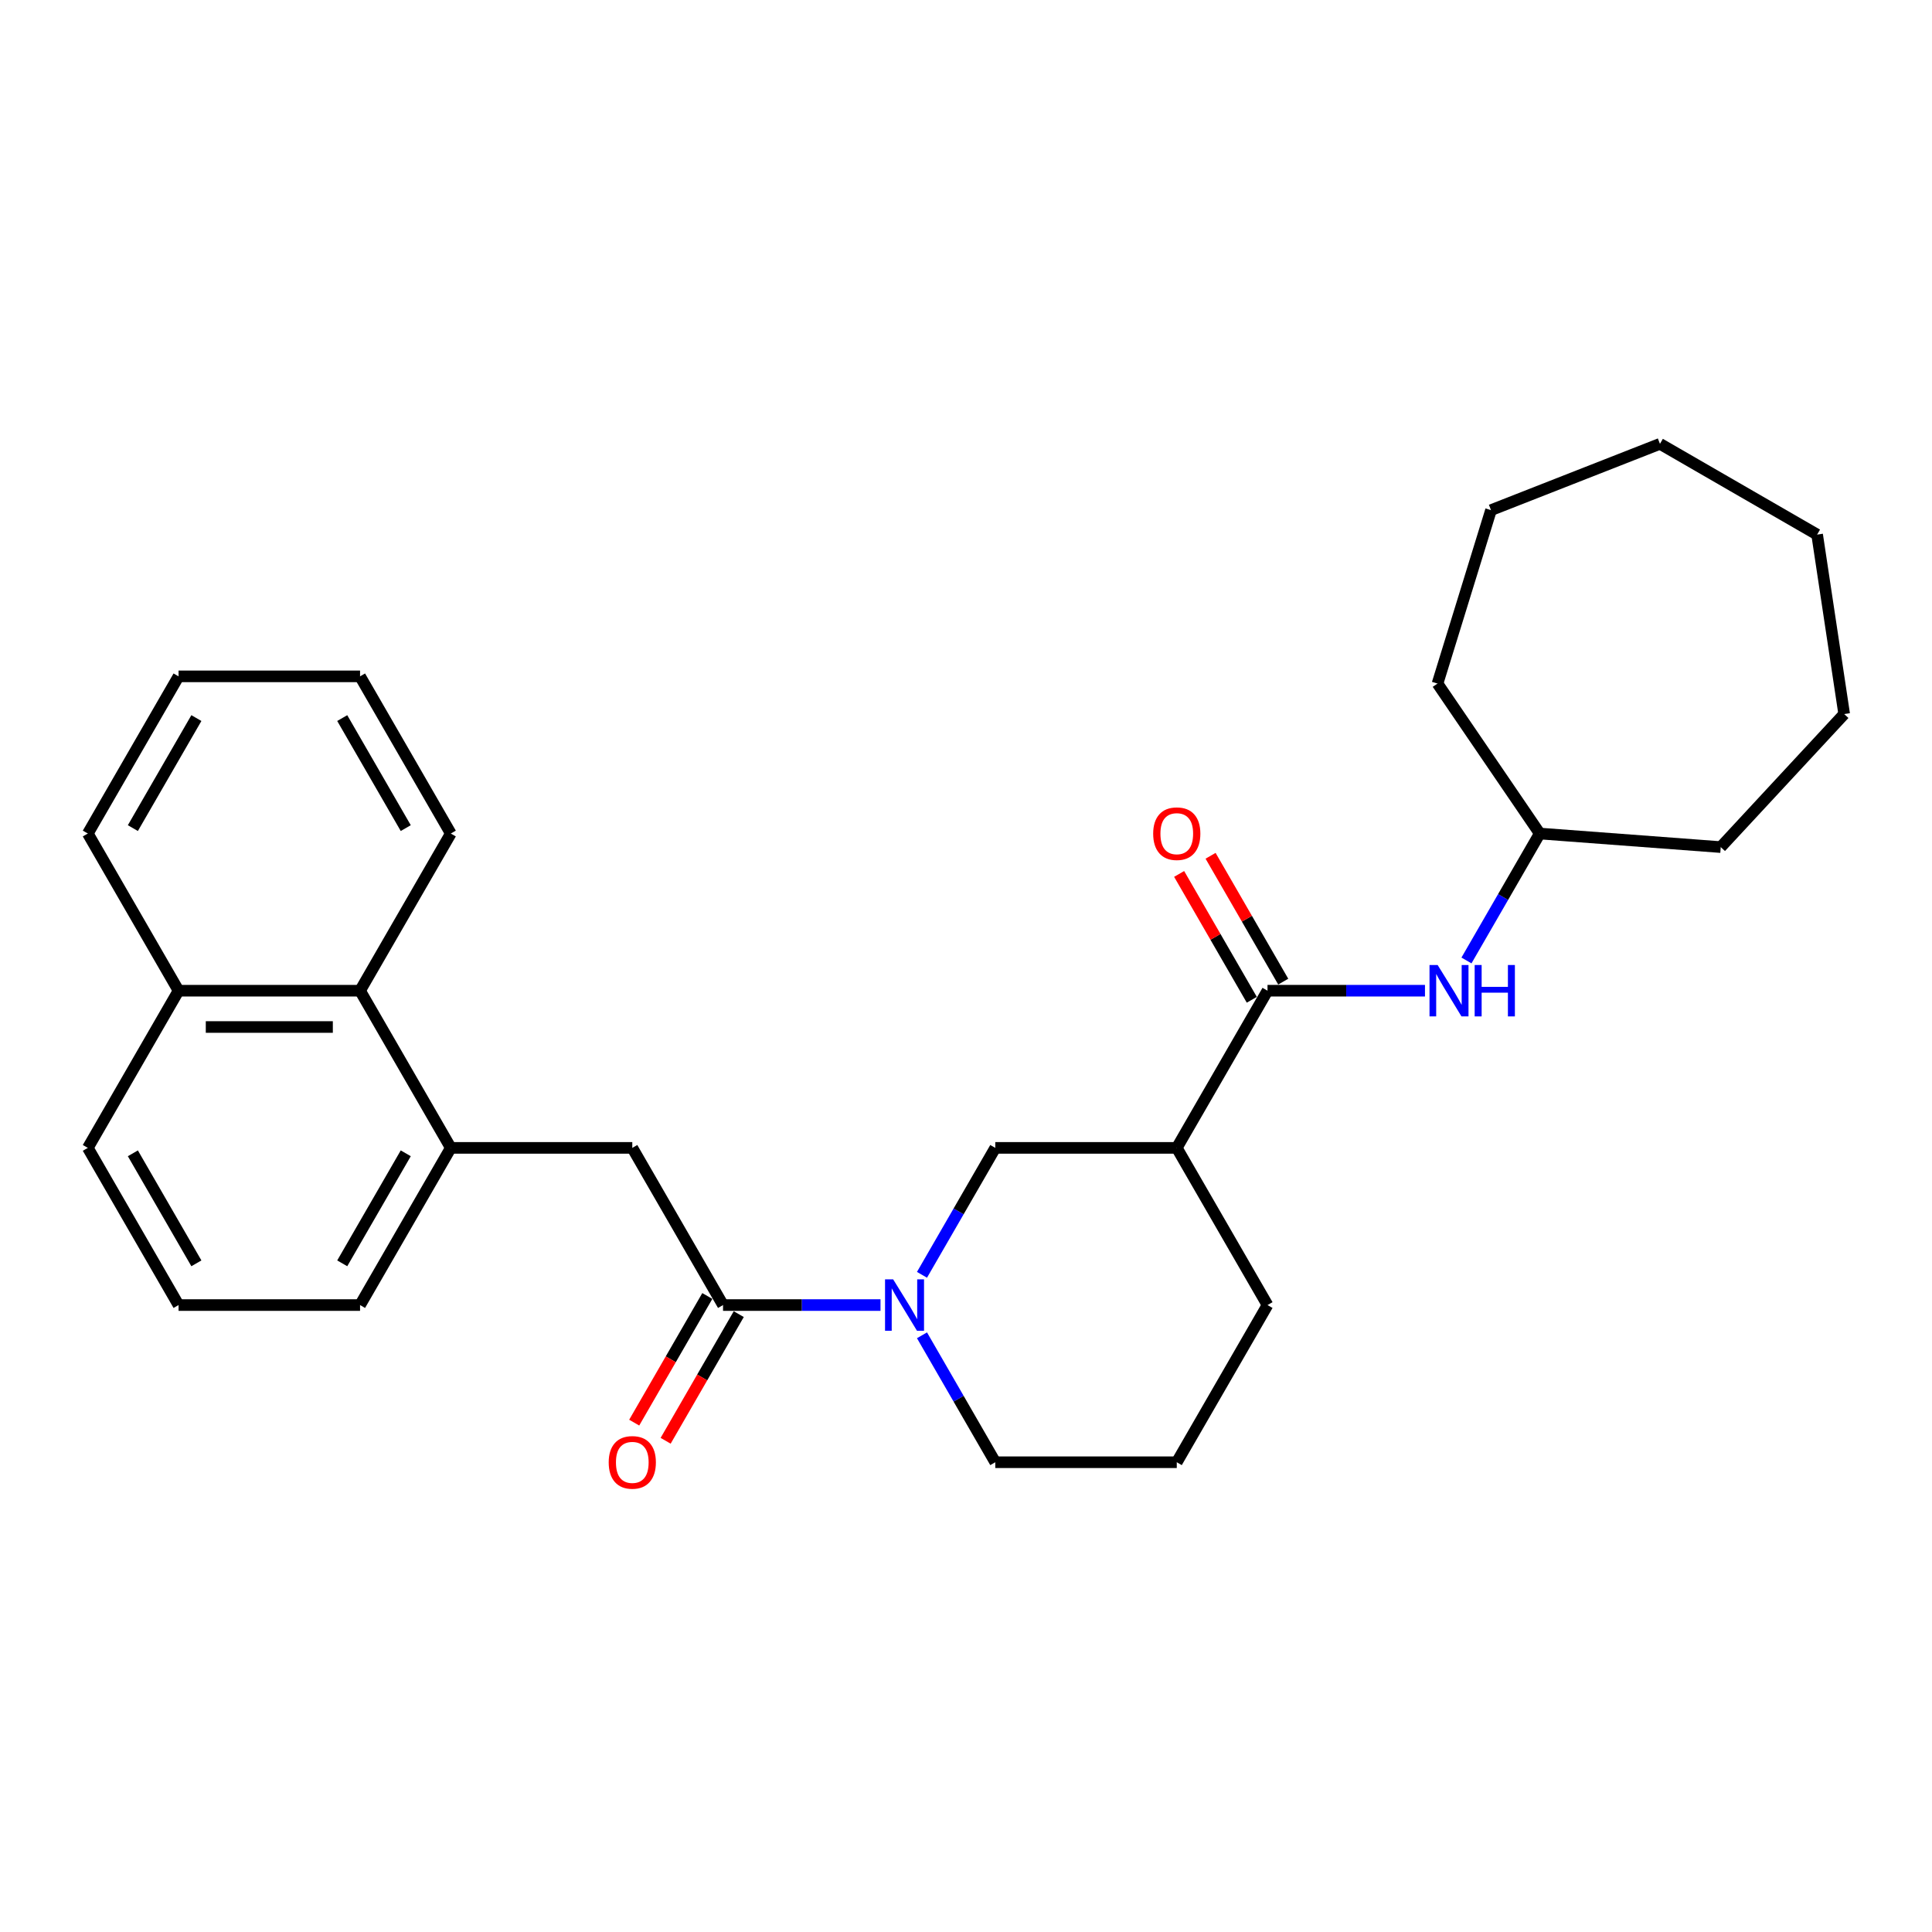 <?xml version='1.0' encoding='iso-8859-1'?>
<svg version='1.1' baseProfile='full'
              xmlns='http://www.w3.org/2000/svg'
                      xmlns:rdkit='http://www.rdkit.org/xml'
                      xmlns:xlink='http://www.w3.org/1999/xlink'
                  xml:space='preserve'
width='1000px' height='1000px' viewBox='0 0 1000 1000'>
<!-- END OF HEADER -->
<rect style='opacity:1.0;fill:#FFFFFF;stroke:none' width='1000' height='1000' x='0' y='0'> </rect>
<path class='bond-0' d='M 455.746,675.497 L 414.995,675.497' style='fill:none;fill-rule:evenodd;stroke:#0000FF;stroke-width:6px;stroke-linecap:butt;stroke-linejoin:miter;stroke-opacity:1' />
<path class='bond-0' d='M 414.995,675.497 L 374.244,675.497' style='fill:none;fill-rule:evenodd;stroke:#000000;stroke-width:6px;stroke-linecap:butt;stroke-linejoin:miter;stroke-opacity:1' />
<path class='bond-3' d='M 477.219,659.846 L 496.187,626.994' style='fill:none;fill-rule:evenodd;stroke:#0000FF;stroke-width:6px;stroke-linecap:butt;stroke-linejoin:miter;stroke-opacity:1' />
<path class='bond-3' d='M 496.187,626.994 L 515.154,594.142' style='fill:none;fill-rule:evenodd;stroke:#000000;stroke-width:6px;stroke-linecap:butt;stroke-linejoin:miter;stroke-opacity:1' />
<path class='bond-11' d='M 477.219,691.147 L 496.187,723.999' style='fill:none;fill-rule:evenodd;stroke:#0000FF;stroke-width:6px;stroke-linecap:butt;stroke-linejoin:miter;stroke-opacity:1' />
<path class='bond-11' d='M 496.187,723.999 L 515.154,756.851' style='fill:none;fill-rule:evenodd;stroke:#000000;stroke-width:6px;stroke-linecap:butt;stroke-linejoin:miter;stroke-opacity:1' />
<path class='bond-5' d='M 374.244,675.497 L 327.274,594.142' style='fill:none;fill-rule:evenodd;stroke:#000000;stroke-width:6px;stroke-linecap:butt;stroke-linejoin:miter;stroke-opacity:1' />
<path class='bond-8' d='M 366.108,670.8 L 347.185,703.577' style='fill:none;fill-rule:evenodd;stroke:#000000;stroke-width:6px;stroke-linecap:butt;stroke-linejoin:miter;stroke-opacity:1' />
<path class='bond-8' d='M 347.185,703.577 L 328.261,736.353' style='fill:none;fill-rule:evenodd;stroke:#FF0000;stroke-width:6px;stroke-linecap:butt;stroke-linejoin:miter;stroke-opacity:1' />
<path class='bond-8' d='M 382.379,680.194 L 363.456,712.971' style='fill:none;fill-rule:evenodd;stroke:#000000;stroke-width:6px;stroke-linecap:butt;stroke-linejoin:miter;stroke-opacity:1' />
<path class='bond-8' d='M 363.456,712.971 L 344.532,745.747' style='fill:none;fill-rule:evenodd;stroke:#FF0000;stroke-width:6px;stroke-linecap:butt;stroke-linejoin:miter;stroke-opacity:1' />
<path class='bond-1' d='M 656.063,512.788 L 609.093,594.142' style='fill:none;fill-rule:evenodd;stroke:#000000;stroke-width:6px;stroke-linecap:butt;stroke-linejoin:miter;stroke-opacity:1' />
<path class='bond-6' d='M 656.063,512.788 L 696.814,512.788' style='fill:none;fill-rule:evenodd;stroke:#000000;stroke-width:6px;stroke-linecap:butt;stroke-linejoin:miter;stroke-opacity:1' />
<path class='bond-6' d='M 696.814,512.788 L 737.565,512.788' style='fill:none;fill-rule:evenodd;stroke:#0000FF;stroke-width:6px;stroke-linecap:butt;stroke-linejoin:miter;stroke-opacity:1' />
<path class='bond-9' d='M 664.199,508.091 L 645.394,475.521' style='fill:none;fill-rule:evenodd;stroke:#000000;stroke-width:6px;stroke-linecap:butt;stroke-linejoin:miter;stroke-opacity:1' />
<path class='bond-9' d='M 645.394,475.521 L 626.59,442.951' style='fill:none;fill-rule:evenodd;stroke:#FF0000;stroke-width:6px;stroke-linecap:butt;stroke-linejoin:miter;stroke-opacity:1' />
<path class='bond-9' d='M 647.928,517.485 L 629.124,484.915' style='fill:none;fill-rule:evenodd;stroke:#000000;stroke-width:6px;stroke-linecap:butt;stroke-linejoin:miter;stroke-opacity:1' />
<path class='bond-9' d='M 629.124,484.915 L 610.319,452.345' style='fill:none;fill-rule:evenodd;stroke:#FF0000;stroke-width:6px;stroke-linecap:butt;stroke-linejoin:miter;stroke-opacity:1' />
<path class='bond-2' d='M 609.093,594.142 L 515.154,594.142' style='fill:none;fill-rule:evenodd;stroke:#000000;stroke-width:6px;stroke-linecap:butt;stroke-linejoin:miter;stroke-opacity:1' />
<path class='bond-28' d='M 609.093,594.142 L 656.063,675.497' style='fill:none;fill-rule:evenodd;stroke:#000000;stroke-width:6px;stroke-linecap:butt;stroke-linejoin:miter;stroke-opacity:1' />
<path class='bond-4' d='M 233.334,594.142 L 327.274,594.142' style='fill:none;fill-rule:evenodd;stroke:#000000;stroke-width:6px;stroke-linecap:butt;stroke-linejoin:miter;stroke-opacity:1' />
<path class='bond-7' d='M 233.334,594.142 L 186.364,512.788' style='fill:none;fill-rule:evenodd;stroke:#000000;stroke-width:6px;stroke-linecap:butt;stroke-linejoin:miter;stroke-opacity:1' />
<path class='bond-14' d='M 233.334,594.142 L 186.364,675.497' style='fill:none;fill-rule:evenodd;stroke:#000000;stroke-width:6px;stroke-linecap:butt;stroke-linejoin:miter;stroke-opacity:1' />
<path class='bond-14' d='M 210.018,596.952 L 177.139,653.9' style='fill:none;fill-rule:evenodd;stroke:#000000;stroke-width:6px;stroke-linecap:butt;stroke-linejoin:miter;stroke-opacity:1' />
<path class='bond-12' d='M 759.039,497.138 L 778.006,464.286' style='fill:none;fill-rule:evenodd;stroke:#0000FF;stroke-width:6px;stroke-linecap:butt;stroke-linejoin:miter;stroke-opacity:1' />
<path class='bond-12' d='M 778.006,464.286 L 796.973,431.434' style='fill:none;fill-rule:evenodd;stroke:#000000;stroke-width:6px;stroke-linecap:butt;stroke-linejoin:miter;stroke-opacity:1' />
<path class='bond-10' d='M 186.364,512.788 L 92.424,512.788' style='fill:none;fill-rule:evenodd;stroke:#000000;stroke-width:6px;stroke-linecap:butt;stroke-linejoin:miter;stroke-opacity:1' />
<path class='bond-10' d='M 172.273,531.576 L 106.515,531.576' style='fill:none;fill-rule:evenodd;stroke:#000000;stroke-width:6px;stroke-linecap:butt;stroke-linejoin:miter;stroke-opacity:1' />
<path class='bond-17' d='M 186.364,512.788 L 233.334,431.434' style='fill:none;fill-rule:evenodd;stroke:#000000;stroke-width:6px;stroke-linecap:butt;stroke-linejoin:miter;stroke-opacity:1' />
<path class='bond-19' d='M 92.424,512.788 L 45.455,431.434' style='fill:none;fill-rule:evenodd;stroke:#000000;stroke-width:6px;stroke-linecap:butt;stroke-linejoin:miter;stroke-opacity:1' />
<path class='bond-29' d='M 92.424,512.788 L 45.455,594.142' style='fill:none;fill-rule:evenodd;stroke:#000000;stroke-width:6px;stroke-linecap:butt;stroke-linejoin:miter;stroke-opacity:1' />
<path class='bond-15' d='M 515.154,756.851 L 609.093,756.851' style='fill:none;fill-rule:evenodd;stroke:#000000;stroke-width:6px;stroke-linecap:butt;stroke-linejoin:miter;stroke-opacity:1' />
<path class='bond-20' d='M 796.973,431.434 L 744.055,353.817' style='fill:none;fill-rule:evenodd;stroke:#000000;stroke-width:6px;stroke-linecap:butt;stroke-linejoin:miter;stroke-opacity:1' />
<path class='bond-21' d='M 796.973,431.434 L 890.65,438.454' style='fill:none;fill-rule:evenodd;stroke:#000000;stroke-width:6px;stroke-linecap:butt;stroke-linejoin:miter;stroke-opacity:1' />
<path class='bond-13' d='M 656.063,675.497 L 609.093,756.851' style='fill:none;fill-rule:evenodd;stroke:#000000;stroke-width:6px;stroke-linecap:butt;stroke-linejoin:miter;stroke-opacity:1' />
<path class='bond-16' d='M 186.364,675.497 L 92.424,675.497' style='fill:none;fill-rule:evenodd;stroke:#000000;stroke-width:6px;stroke-linecap:butt;stroke-linejoin:miter;stroke-opacity:1' />
<path class='bond-18' d='M 92.424,675.497 L 45.455,594.142' style='fill:none;fill-rule:evenodd;stroke:#000000;stroke-width:6px;stroke-linecap:butt;stroke-linejoin:miter;stroke-opacity:1' />
<path class='bond-18' d='M 101.65,653.9 L 68.771,596.952' style='fill:none;fill-rule:evenodd;stroke:#000000;stroke-width:6px;stroke-linecap:butt;stroke-linejoin:miter;stroke-opacity:1' />
<path class='bond-22' d='M 233.334,431.434 L 186.364,350.08' style='fill:none;fill-rule:evenodd;stroke:#000000;stroke-width:6px;stroke-linecap:butt;stroke-linejoin:miter;stroke-opacity:1' />
<path class='bond-22' d='M 210.018,428.625 L 177.139,371.677' style='fill:none;fill-rule:evenodd;stroke:#000000;stroke-width:6px;stroke-linecap:butt;stroke-linejoin:miter;stroke-opacity:1' />
<path class='bond-30' d='M 45.455,431.434 L 92.424,350.08' style='fill:none;fill-rule:evenodd;stroke:#000000;stroke-width:6px;stroke-linecap:butt;stroke-linejoin:miter;stroke-opacity:1' />
<path class='bond-30' d='M 68.771,428.625 L 101.65,371.677' style='fill:none;fill-rule:evenodd;stroke:#000000;stroke-width:6px;stroke-linecap:butt;stroke-linejoin:miter;stroke-opacity:1' />
<path class='bond-24' d='M 744.055,353.817 L 771.744,264.051' style='fill:none;fill-rule:evenodd;stroke:#000000;stroke-width:6px;stroke-linecap:butt;stroke-linejoin:miter;stroke-opacity:1' />
<path class='bond-25' d='M 890.65,438.454 L 954.545,369.591' style='fill:none;fill-rule:evenodd;stroke:#000000;stroke-width:6px;stroke-linecap:butt;stroke-linejoin:miter;stroke-opacity:1' />
<path class='bond-23' d='M 186.364,350.08 L 92.424,350.08' style='fill:none;fill-rule:evenodd;stroke:#000000;stroke-width:6px;stroke-linecap:butt;stroke-linejoin:miter;stroke-opacity:1' />
<path class='bond-26' d='M 771.744,264.051 L 859.19,229.731' style='fill:none;fill-rule:evenodd;stroke:#000000;stroke-width:6px;stroke-linecap:butt;stroke-linejoin:miter;stroke-opacity:1' />
<path class='bond-27' d='M 954.545,369.591 L 940.544,276.701' style='fill:none;fill-rule:evenodd;stroke:#000000;stroke-width:6px;stroke-linecap:butt;stroke-linejoin:miter;stroke-opacity:1' />
<path class='bond-31' d='M 859.19,229.731 L 940.544,276.701' style='fill:none;fill-rule:evenodd;stroke:#000000;stroke-width:6px;stroke-linecap:butt;stroke-linejoin:miter;stroke-opacity:1' />
<path  class='atom-0' d='M 462.303 662.195
L 471.021 676.286
Q 471.885 677.676, 473.275 680.194
Q 474.666 682.711, 474.741 682.862
L 474.741 662.195
L 478.273 662.195
L 478.273 688.799
L 474.628 688.799
L 465.272 673.392
Q 464.182 671.589, 463.017 669.522
Q 461.89 667.455, 461.552 666.817
L 461.552 688.799
L 458.095 688.799
L 458.095 662.195
L 462.303 662.195
' fill='#0000FF'/>
<path  class='atom-7' d='M 744.122 499.486
L 752.84 513.577
Q 753.704 514.968, 755.095 517.485
Q 756.485 520.003, 756.56 520.153
L 756.56 499.486
L 760.092 499.486
L 760.092 526.09
L 756.447 526.09
L 747.091 510.684
Q 746.001 508.88, 744.836 506.814
Q 743.709 504.747, 743.371 504.108
L 743.371 526.09
L 739.914 526.09
L 739.914 499.486
L 744.122 499.486
' fill='#0000FF'/>
<path  class='atom-7' d='M 763.286 499.486
L 766.893 499.486
L 766.893 510.797
L 780.496 510.797
L 780.496 499.486
L 784.103 499.486
L 784.103 526.09
L 780.496 526.09
L 780.496 513.803
L 766.893 513.803
L 766.893 526.09
L 763.286 526.09
L 763.286 499.486
' fill='#0000FF'/>
<path  class='atom-9' d='M 315.062 756.926
Q 315.062 750.538, 318.218 746.969
Q 321.375 743.399, 327.274 743.399
Q 333.173 743.399, 336.33 746.969
Q 339.486 750.538, 339.486 756.926
Q 339.486 763.389, 336.292 767.072
Q 333.098 770.717, 327.274 770.717
Q 321.412 770.717, 318.218 767.072
Q 315.062 763.427, 315.062 756.926
M 327.274 767.71
Q 331.332 767.71, 333.512 765.005
Q 335.729 762.262, 335.729 756.926
Q 335.729 751.703, 333.512 749.073
Q 331.332 746.405, 327.274 746.405
Q 323.216 746.405, 320.999 749.035
Q 318.819 751.666, 318.819 756.926
Q 318.819 762.299, 320.999 765.005
Q 323.216 767.71, 327.274 767.71
' fill='#FF0000'/>
<path  class='atom-10' d='M 596.881 431.509
Q 596.881 425.121, 600.038 421.551
Q 603.194 417.982, 609.093 417.982
Q 614.993 417.982, 618.149 421.551
Q 621.306 425.121, 621.306 431.509
Q 621.306 437.972, 618.112 441.655
Q 614.918 445.299, 609.093 445.299
Q 603.232 445.299, 600.038 441.655
Q 596.881 438.01, 596.881 431.509
M 609.093 442.293
Q 613.152 442.293, 615.331 439.588
Q 617.548 436.845, 617.548 431.509
Q 617.548 426.286, 615.331 423.656
Q 613.152 420.988, 609.093 420.988
Q 605.035 420.988, 602.818 423.618
Q 600.639 426.248, 600.639 431.509
Q 600.639 436.882, 602.818 439.588
Q 605.035 442.293, 609.093 442.293
' fill='#FF0000'/>
</svg>
